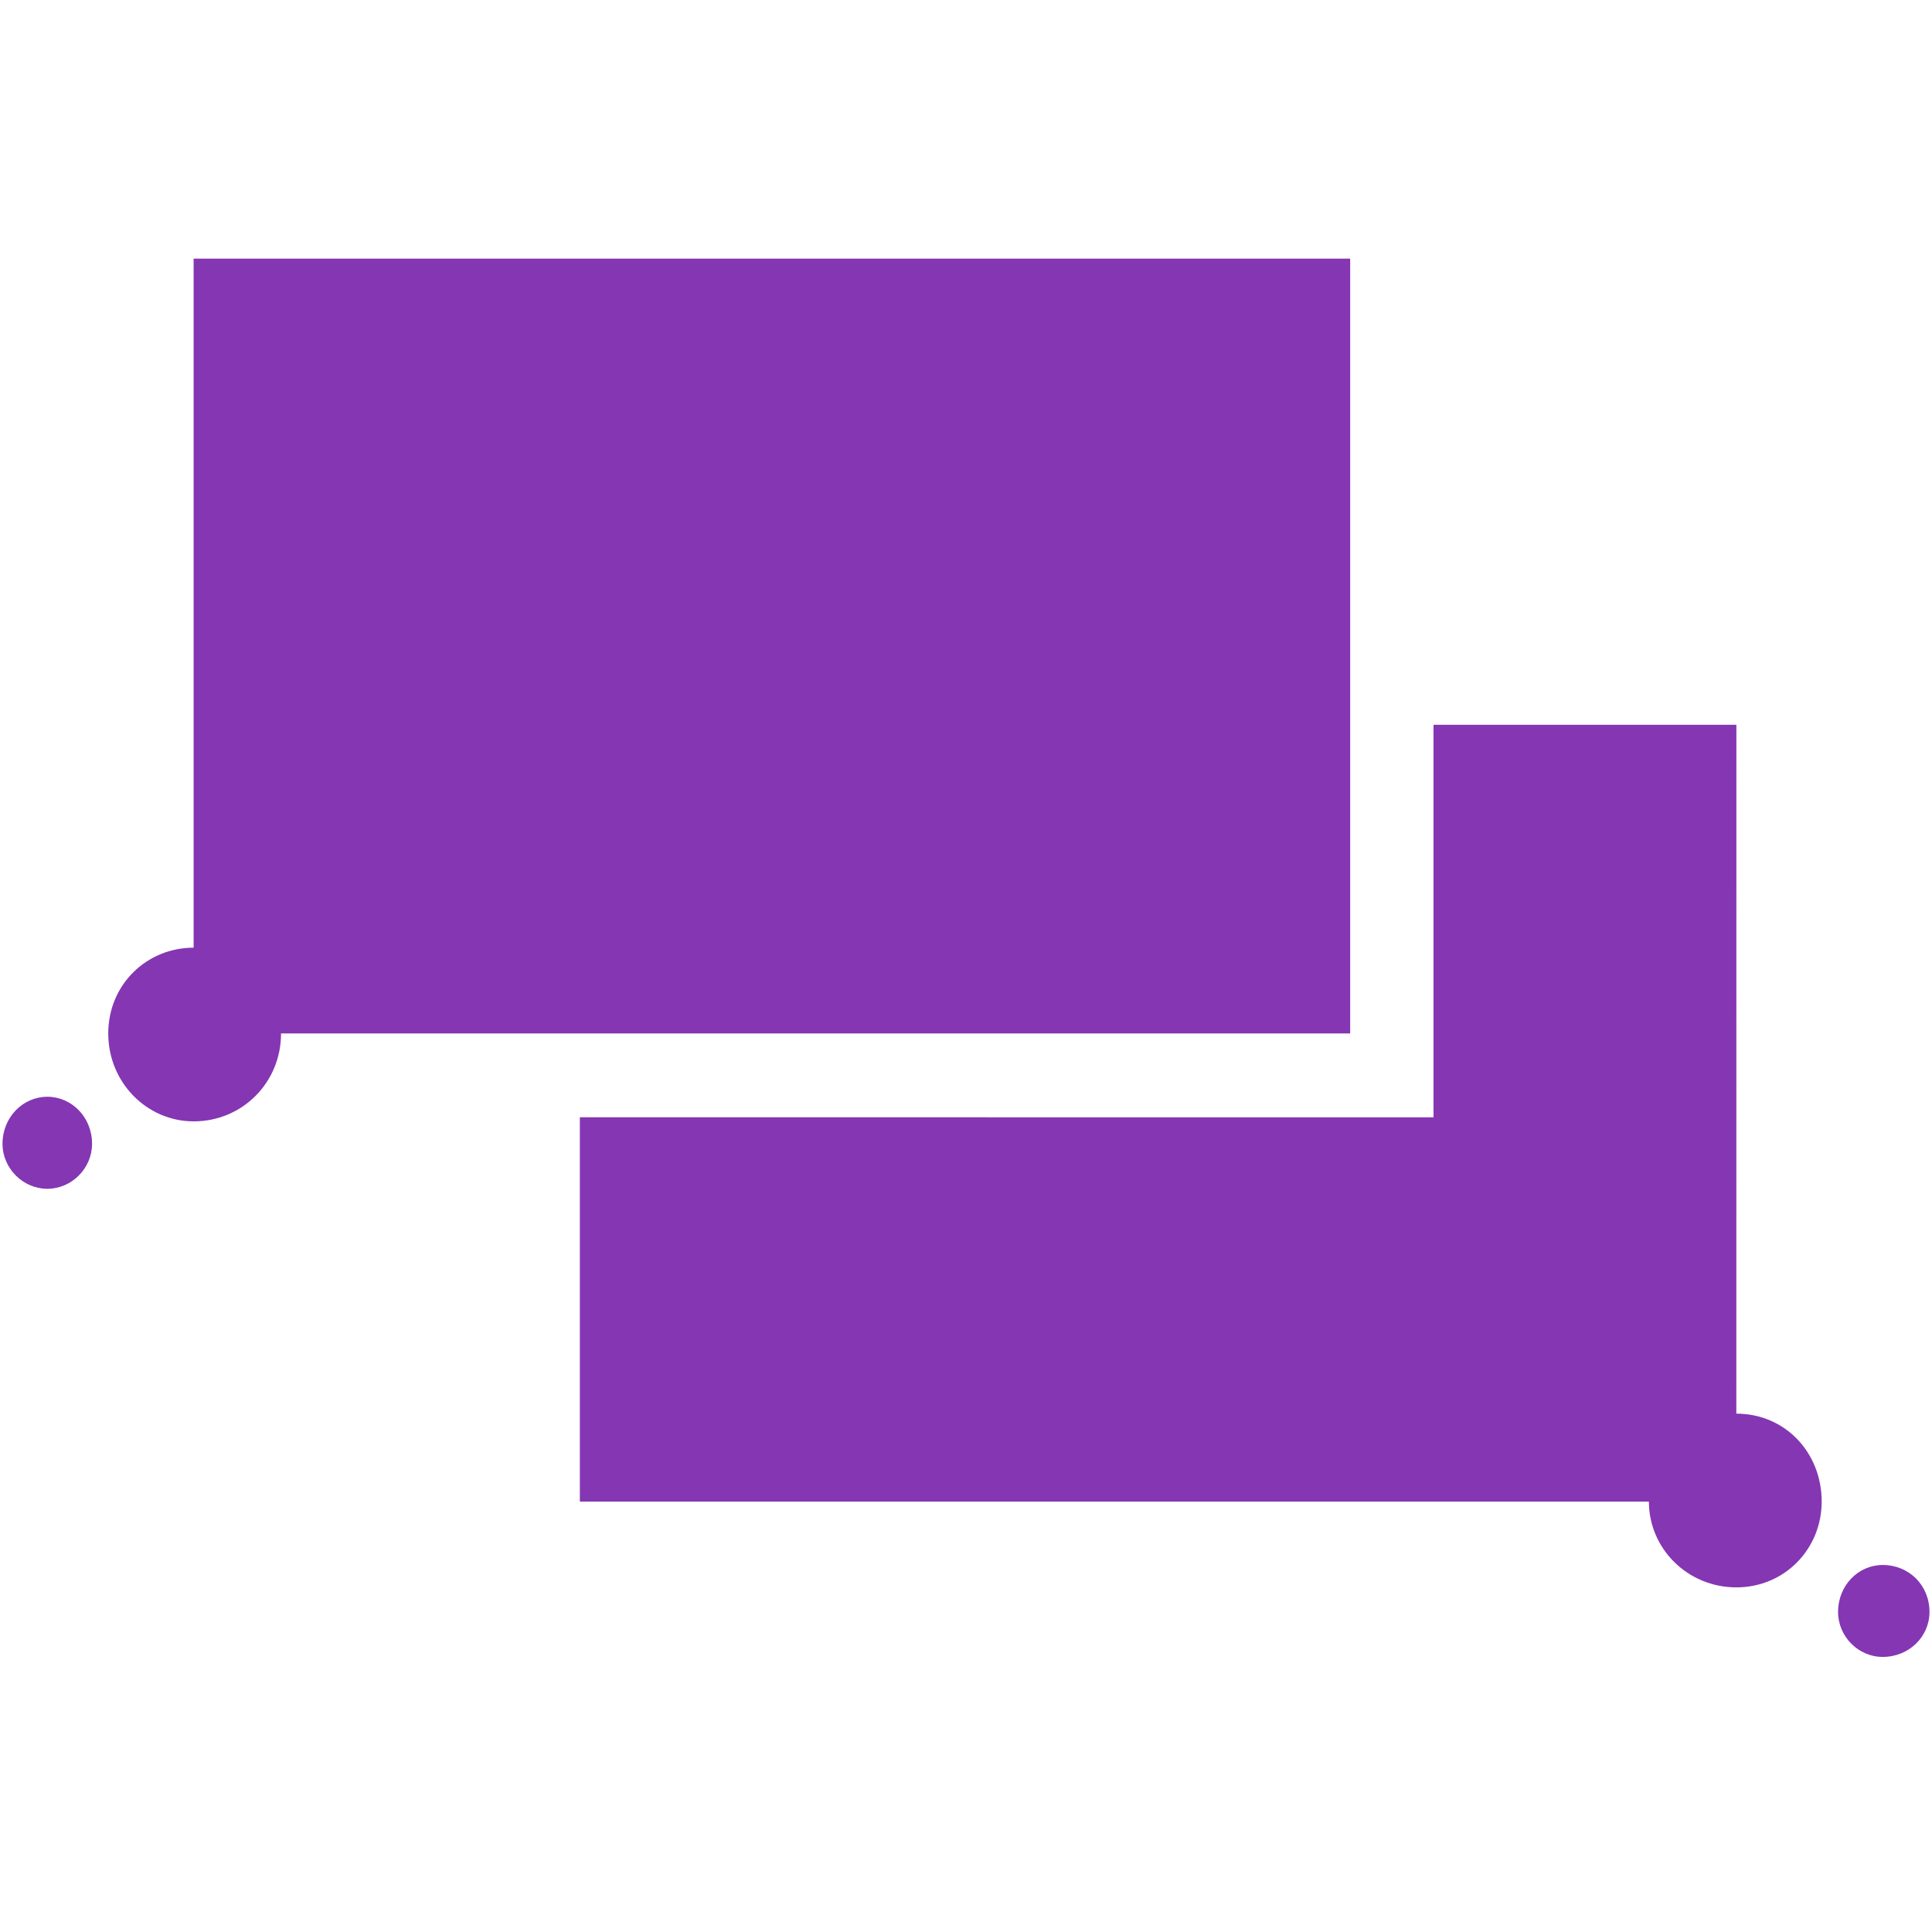 <?xml version="1.0" encoding="UTF-8"?>
<svg width="60px" height="60px" viewBox="0 0 60 60" version="1.1" xmlns="http://www.w3.org/2000/svg" xmlns:xlink="http://www.w3.org/1999/xlink">
    <!-- Generator: Sketch 54.1 (76490) - https://sketchapp.com -->
    <title>impression</title>
    <desc>Created with Sketch.</desc>
    <g id="impression" stroke="none" stroke-width="1" fill="none" fill-rule="evenodd">
        <g id="Group-5" transform="translate(0, 8)" fill="#8536B3">
            <path d="M6.013,21.431 C4.561,21.431 3.362,22.572 3.362,24.095 C3.362,25.617 4.561,26.825 6.013,26.825 C7.529,26.825 8.728,25.617 8.728,24.095 L41.931,24.095 L41.931,0.032 L6.013,0.032 L6.013,21.431 Z" id="Fill-1"></path>
            <path d="M0.078,27.522 C0.078,28.281 0.71,28.919 1.47,28.919 C2.229,28.919 2.859,28.281 2.859,27.522 C2.859,26.697 2.229,26.061 1.47,26.061 C0.711,26.061 0.078,26.697 0.078,27.522 Z" id="Fill-2"></path>
            <path d="M44.519,14.509 L44.519,26.7 L18.008,26.697 L18.008,38.633 L51.208,38.633 C51.208,40.094 52.409,41.297 53.923,41.297 C55.437,41.297 56.574,40.091 56.574,38.633 C56.574,37.108 55.437,35.902 53.923,35.902 L53.925,14.509 L44.519,14.509 Z" id="Fill-3"></path>
            <path d="M59.922,42.06 C59.922,41.235 59.29,40.602 58.469,40.602 C57.712,40.602 57.083,41.235 57.083,42.06 C57.083,42.824 57.712,43.457 58.469,43.457 C59.29,43.457 59.922,42.824 59.922,42.06 Z" id="Fill-4"></path>
        </g>
    </g>
</svg>